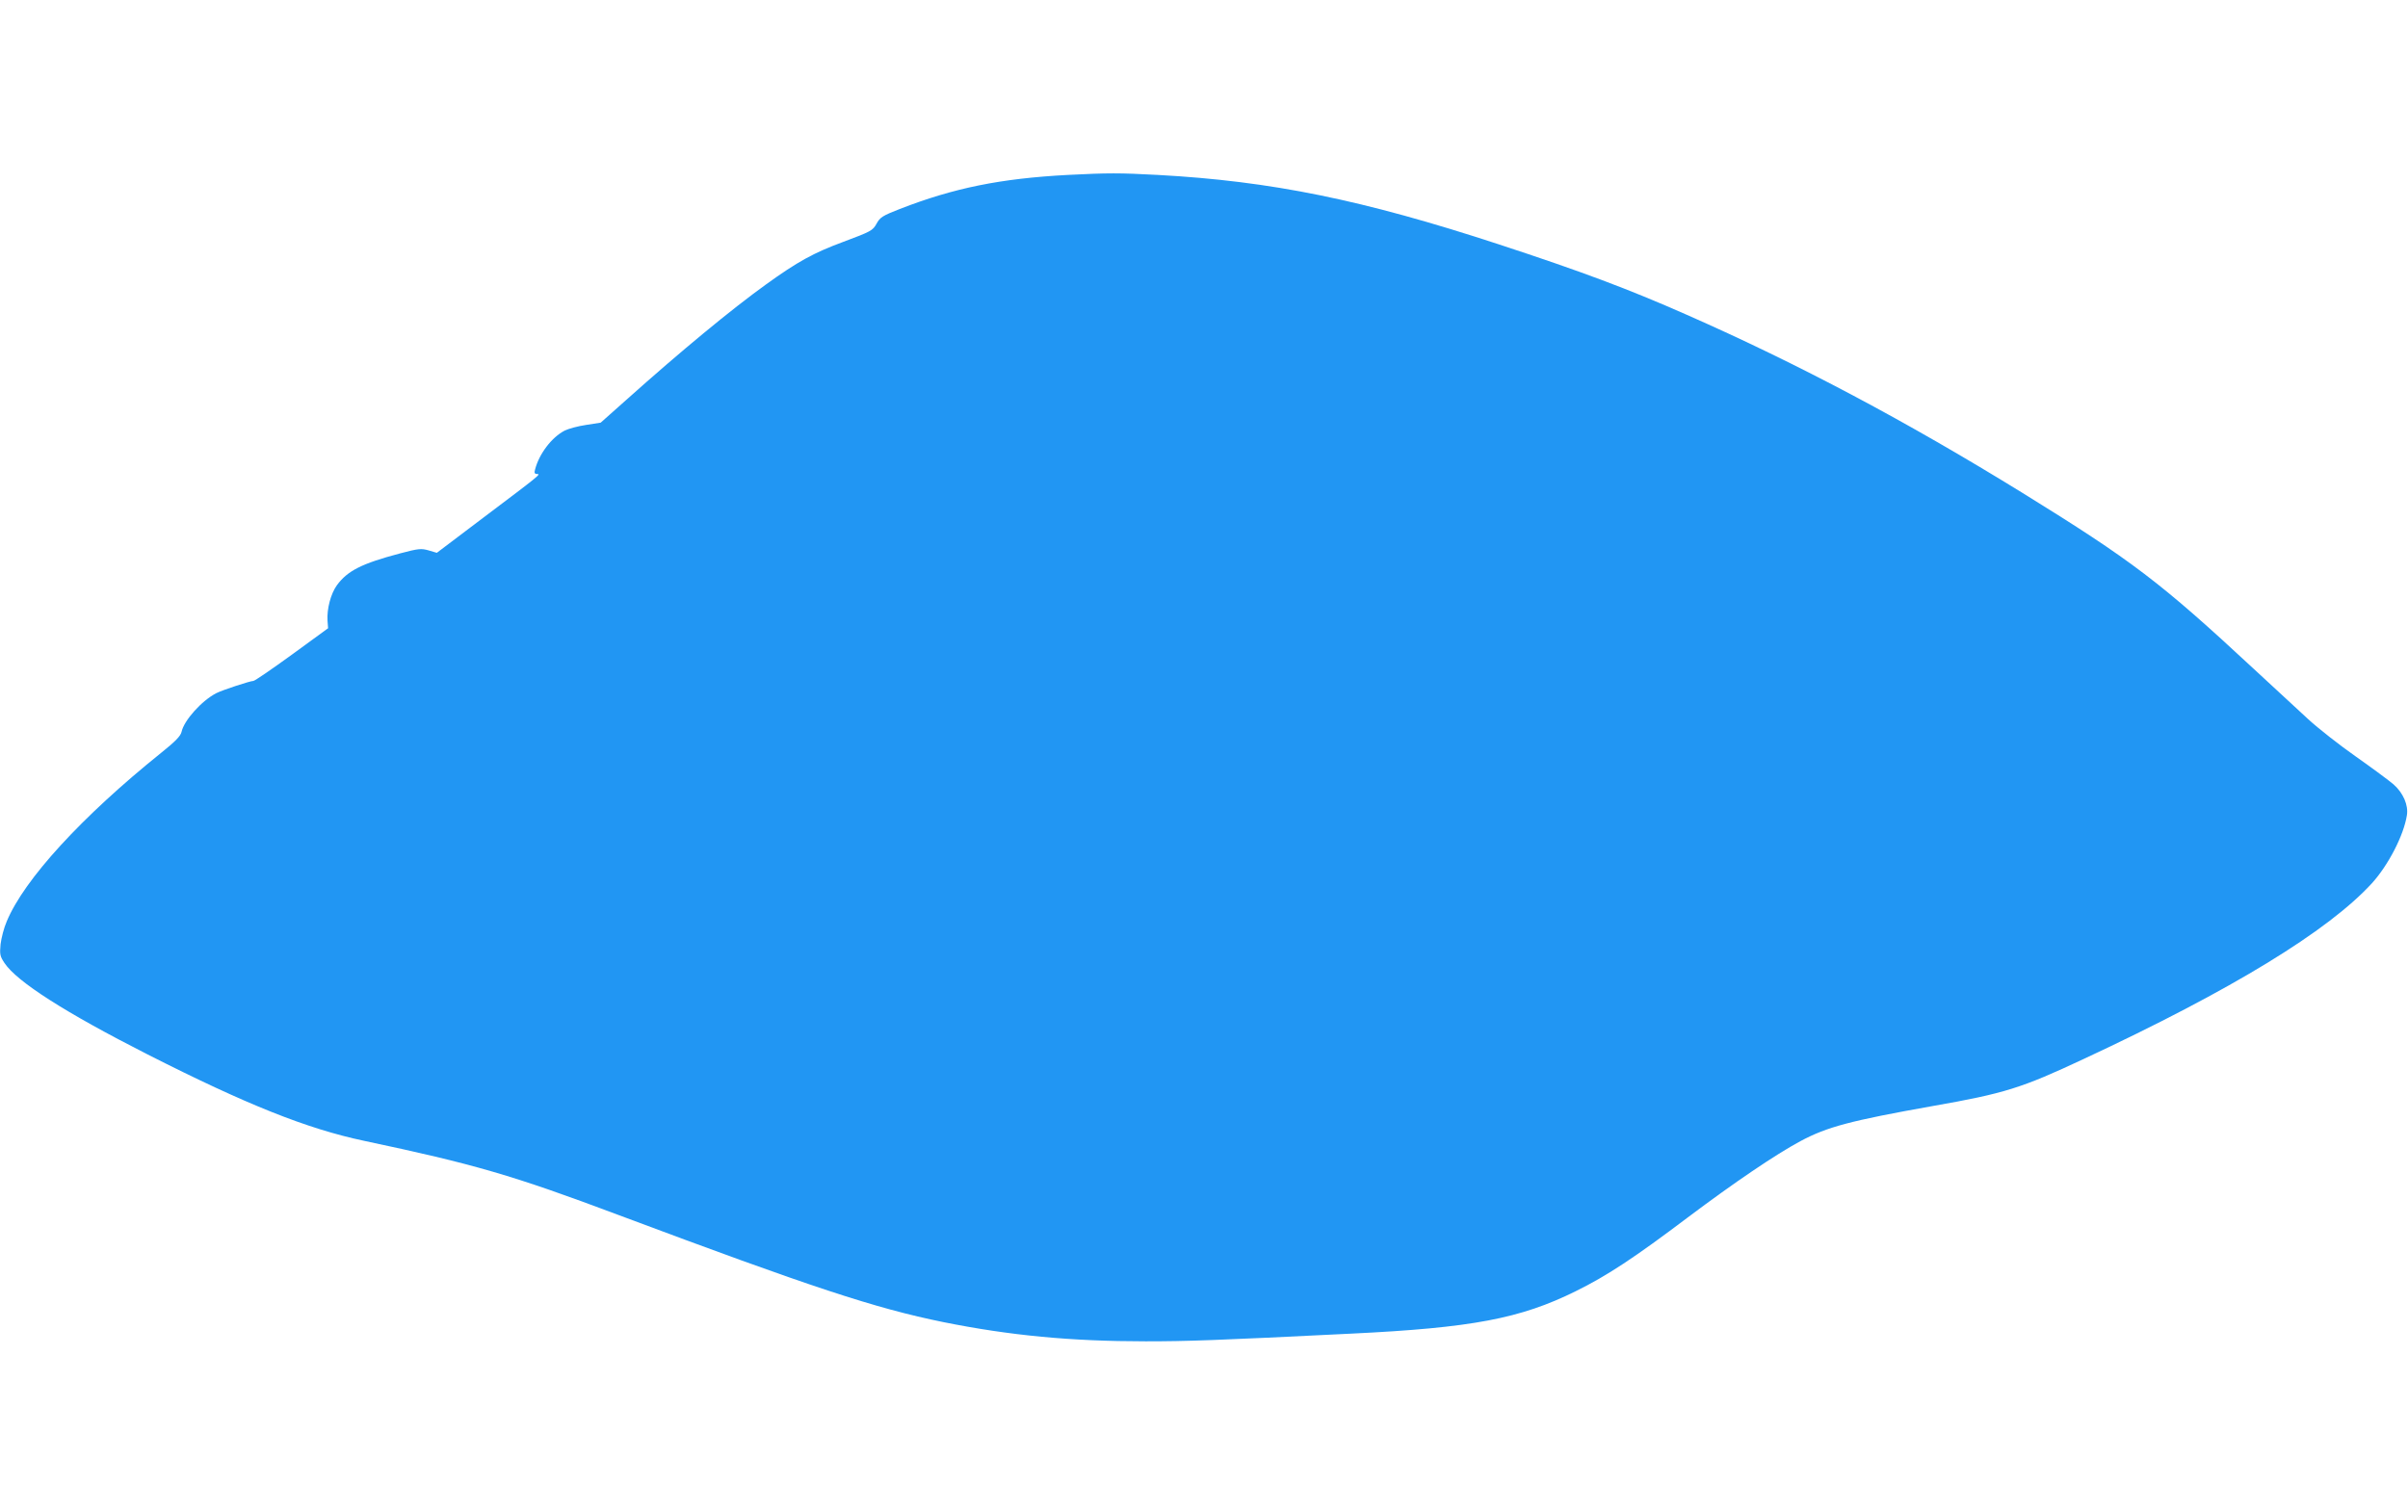 <?xml version="1.0" standalone="no"?>
<!DOCTYPE svg PUBLIC "-//W3C//DTD SVG 20010904//EN"
 "http://www.w3.org/TR/2001/REC-SVG-20010904/DTD/svg10.dtd">
<svg version="1.0" xmlns="http://www.w3.org/2000/svg"
 width="1280pt" height="804pt" viewBox="0 0 1280 804"
 preserveAspectRatio="xMidYMid meet">
<g transform="translate(0,804) scale(0.1,-0.1)"
fill="#2196f3" stroke="none">
<path d="M5675 7110 c-356 -19 -604 -69 -892 -181 -92 -36 -105 -44 -124 -79
-20 -36 -30 -41 -177 -96 -159 -59 -242 -105 -410 -226 -186 -134 -451 -353
-743 -614 l-136 -121 -77 -12 c-42 -6 -94 -20 -114 -30 -70 -36 -137 -125
-158 -208 -5 -17 -2 -23 11 -23 22 0 13 -7 -287 -233 l-246 -186 -44 13 c-39
11 -53 10 -151 -16 -204 -54 -279 -92 -336 -169 -33 -46 -54 -126 -50 -189 l3
-40 -192 -140 c-106 -77 -198 -140 -205 -140 -17 0 -166 -49 -197 -65 -78 -40
-172 -145 -185 -206 -5 -22 -33 -51 -108 -111 -423 -340 -728 -673 -821 -896
-15 -34 -29 -89 -33 -122 -5 -54 -3 -64 21 -100 66 -99 322 -263 761 -486 524
-266 847 -395 1150 -459 586 -124 790 -183 1357 -396 1023 -383 1359 -494
1723 -568 353 -71 677 -102 1075 -102 220 0 370 5 1095 41 640 31 897 80 1190
225 167 82 315 180 597 393 249 187 466 334 598 405 142 76 266 109 704 187
382 67 471 95 802 250 787 367 1299 680 1532 934 87 96 169 254 186 361 9 54
-19 119 -71 165 -22 19 -111 85 -199 147 -87 61 -202 151 -255 200 -52 48
-183 169 -290 268 -494 459 -645 574 -1229 935 -618 381 -1188 684 -1785 947
-310 137 -562 231 -995 373 -726 238 -1212 337 -1815 370 -205 11 -264 11
-480 0z"/>
</g>
</svg>
